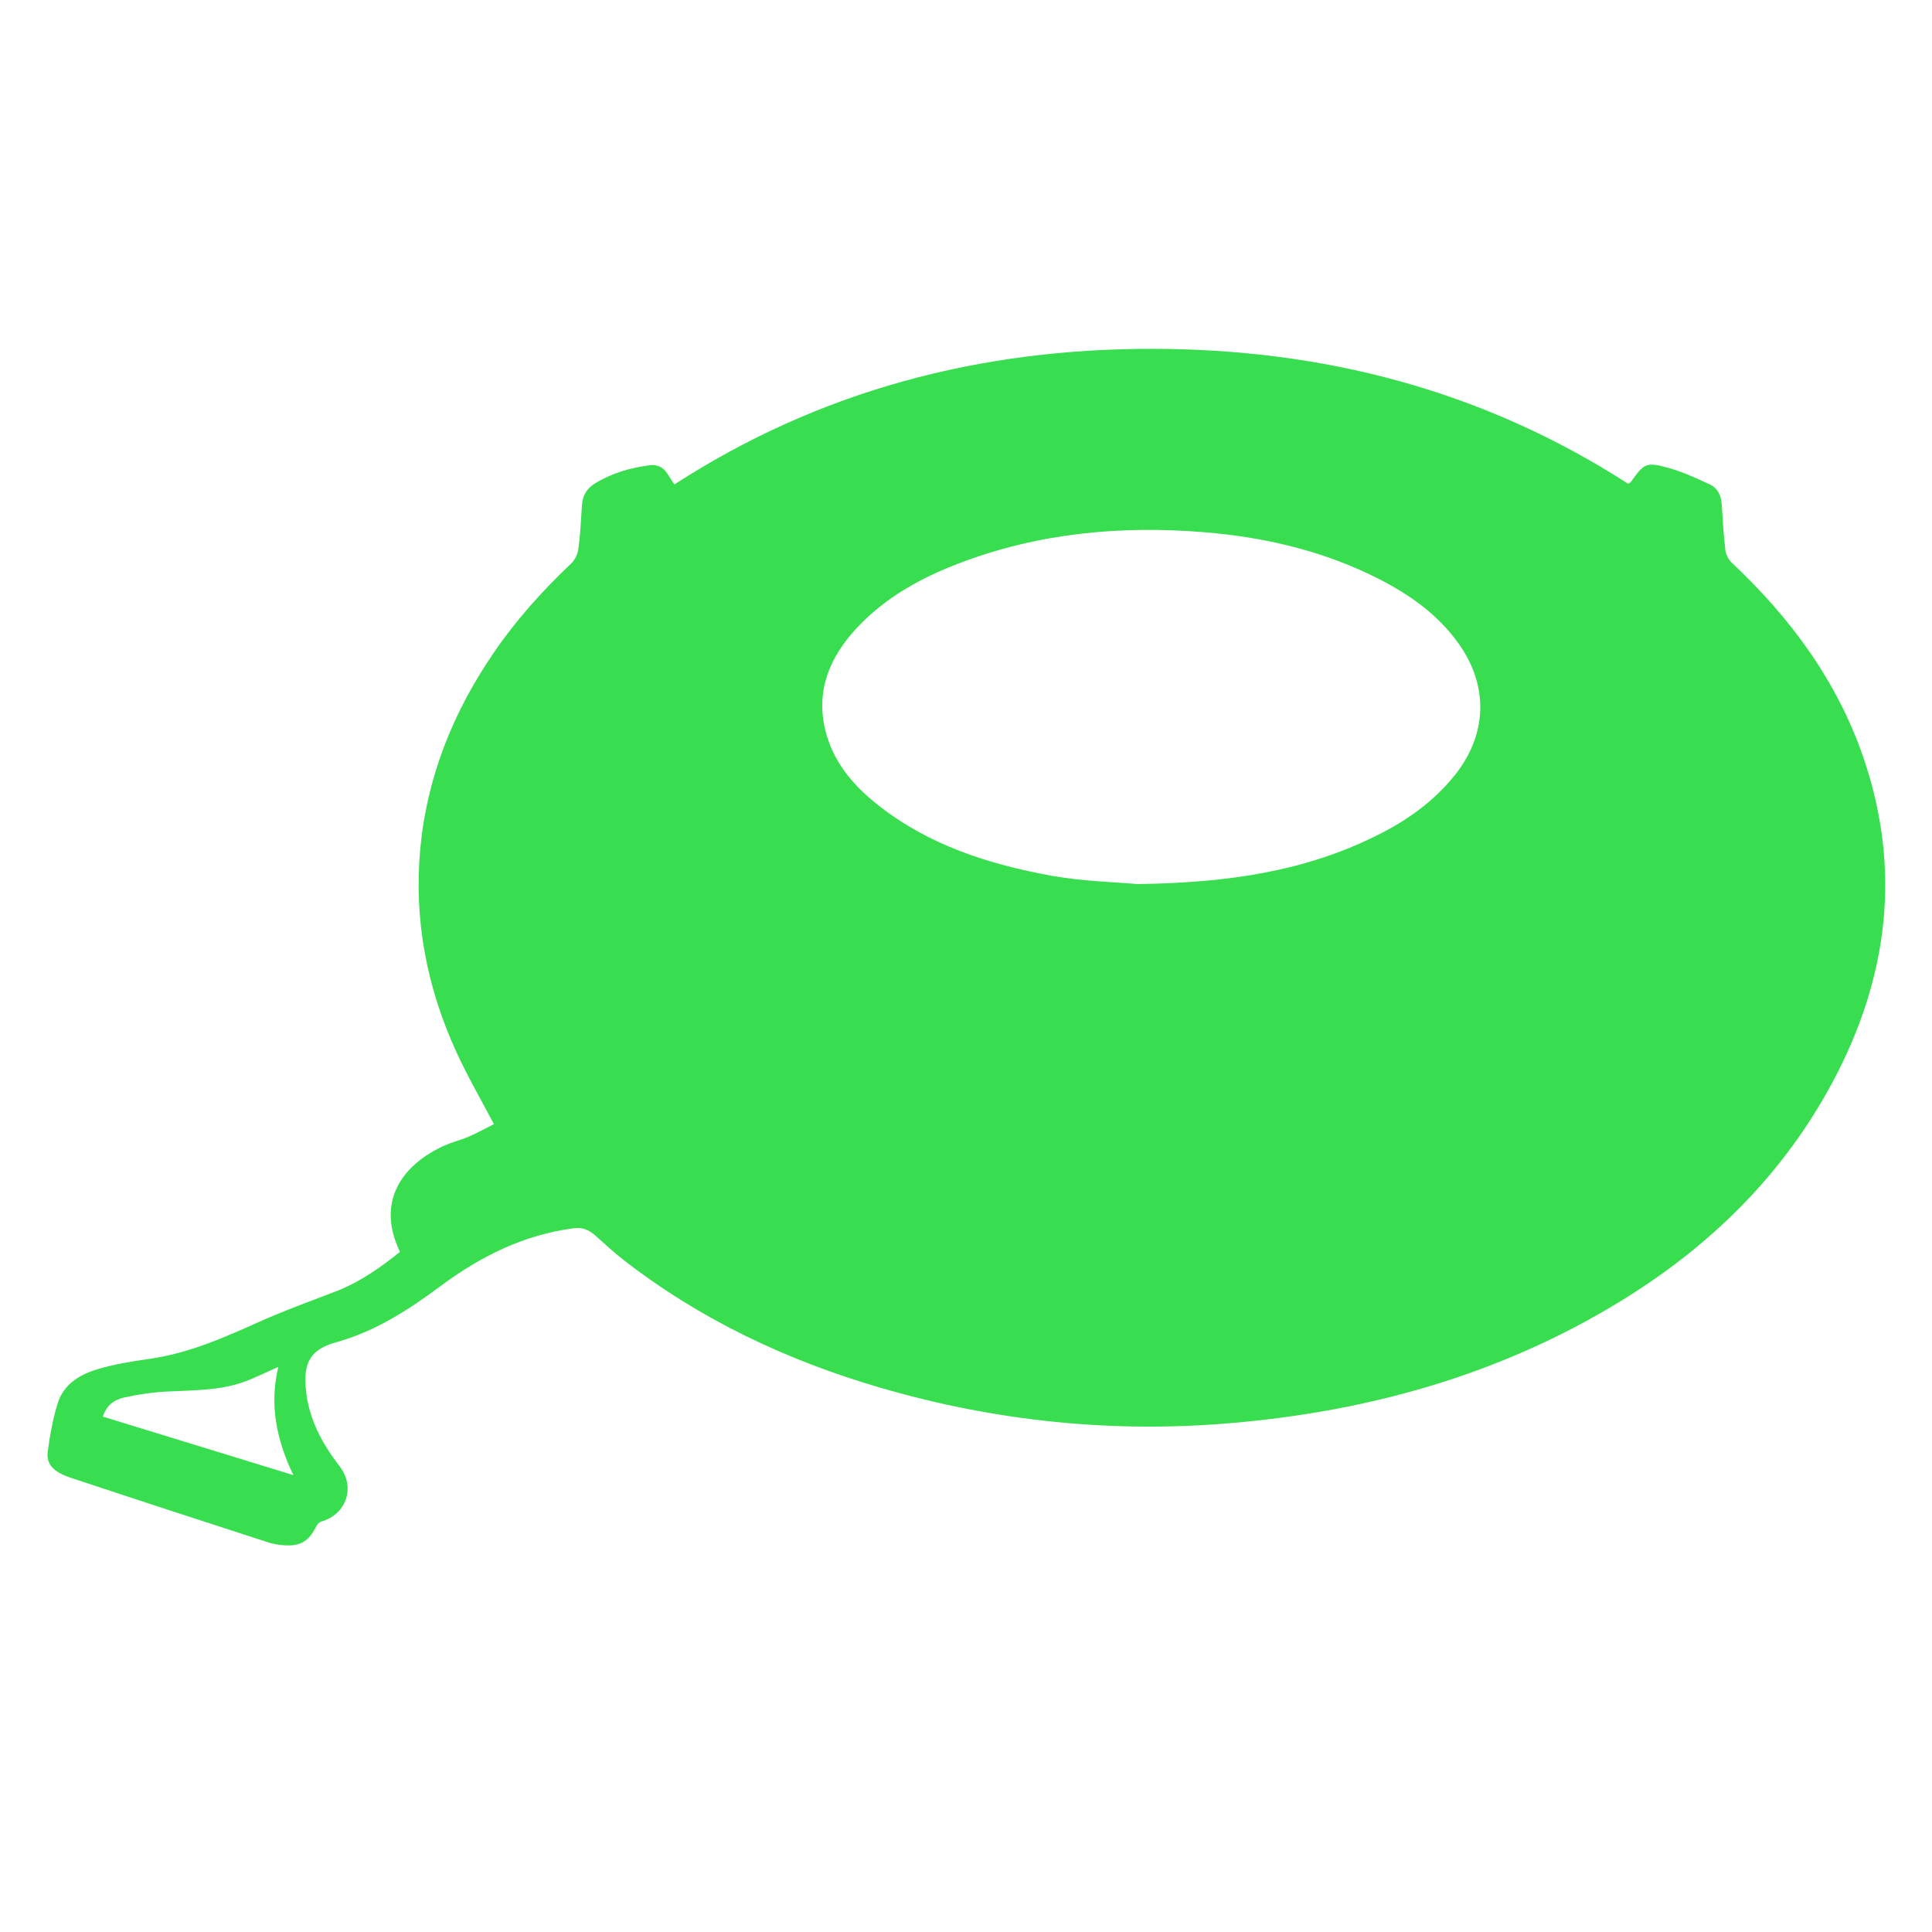 <?xml version="1.0" encoding="UTF-8"?> <!-- Generator: Adobe Illustrator 26.5.0, SVG Export Plug-In . SVG Version: 6.00 Build 0) --> <svg xmlns="http://www.w3.org/2000/svg" xmlns:xlink="http://www.w3.org/1999/xlink" id="Слой_1" x="0px" y="0px" viewBox="0 0 1080 1080" style="enable-background:new 0 0 1080 1080;" xml:space="preserve"> <style type="text/css"> .st0{fill:#38DE4F;} </style> <path class="st0" d="M223.6,699.8c-13.7-28.3,1.5-49,25-59.5c4.3-1.9,9-3,13.4-4.9c4.9-2.1,9.7-4.8,14.1-7 c-7.4-14-14.7-26.7-20.8-39.9c-16.6-36.1-24-74-20.4-113.7c3.7-40.3,18.3-76.6,41.1-109.9c12.5-18.3,27.2-34.7,43.3-49.9 c2.1-2,3.6-5.3,4-8.1c1.1-8.1,1.5-16.3,2-24.4c0.3-5.4,2.6-9.3,7.2-12.2c9.4-5.8,19.7-8.8,30.6-10.2c4.4-0.6,7.8,1.1,10.1,4.9 c1.1,1.8,2.3,3.5,3.8,5.8c81.3-52.6,170.7-75.8,266.7-75.8s185.4,23.2,266.4,75.4c0.7-0.4,1.2-0.5,1.4-0.8 c7.7-10.8,8.7-11.5,21.7-7.9c7.8,2.2,15.2,5.7,22.6,9.1c4.7,2.2,6.4,6.6,6.7,11.7c0.5,8.4,1,16.7,2,25c0.3,2.5,1.8,5.4,3.6,7.1 c32.8,30.8,58.9,66.1,73.6,109c21.4,62.7,13.8,122.9-17,180.8c-28.1,52.7-69.3,92.9-120,123.7c-66.1,40.2-138.6,60.6-215.2,67.3 c-67,5.9-132.9-0.8-197.5-19.7c-52.1-15.2-100.5-38-143.6-71.5c-5.5-4.3-10.6-9.1-15.8-13.7c-3.4-2.9-6.9-4.6-11.8-3.9 c-28,3.6-52.3,15.8-74.5,32.3c-18,13.4-36.4,25.3-58.3,31.4c-14.6,4-18.5,11.6-17,26.6c1.6,16.3,9,30,18.8,42.7 c9,11.6,4,26.8-10,30.9c-1.2,0.3-2.4,1.5-3,2.7c-4.1,8.3-8.8,11.3-18.1,10.6c-3.4-0.2-6.8-0.9-10-2c-36.5-11.8-73-23.7-109.4-35.8 c-9.3-3.1-13.6-7.5-12.6-14.6c1.2-9.2,2.9-18.5,5.7-27.4c3.3-10.2,12.2-15.6,21.8-18.5c9.5-2.9,19.6-4.5,29.5-5.9 c21.4-3.1,40.8-11.5,60.3-20.3c14.9-6.7,30.3-12.2,45.5-18.1C201.9,716.1,212.9,708.4,223.6,699.8z M635.9,494.2 c51.6-0.7,93.9-7.4,133.4-27c16.9-8.3,32-19,43.9-33.8c18.1-22.6,19.1-49.7,2.4-73.3c-12.9-18.3-31-30-50.8-39.4 c-29.1-13.7-59.9-20.6-91.8-23.2c-46.8-3.8-92.7,0.5-136.9,17.4c-21.5,8.2-41.4,19.2-57.3,36.3c-14.9,16.1-22.8,34.6-17.5,56.8 c4.3,17.8,15.6,31.1,29.6,42.1c28.4,22.4,61.8,33,96.6,39.4C606.1,492.8,625.1,493.2,635.9,494.2z M57.5,791.9 c35.6,10.9,70.7,21.7,106.5,32.7c-9.5-19.8-13.5-39.5-8.4-60.5c-6.9,3-12.9,6.1-19.3,8.4c-14,5-28.7,4.6-43.3,5.4 c-7.9,0.4-15.8,1.6-23.5,3.3C64.2,782.3,59.6,785.3,57.5,791.9z"></path> </svg> 